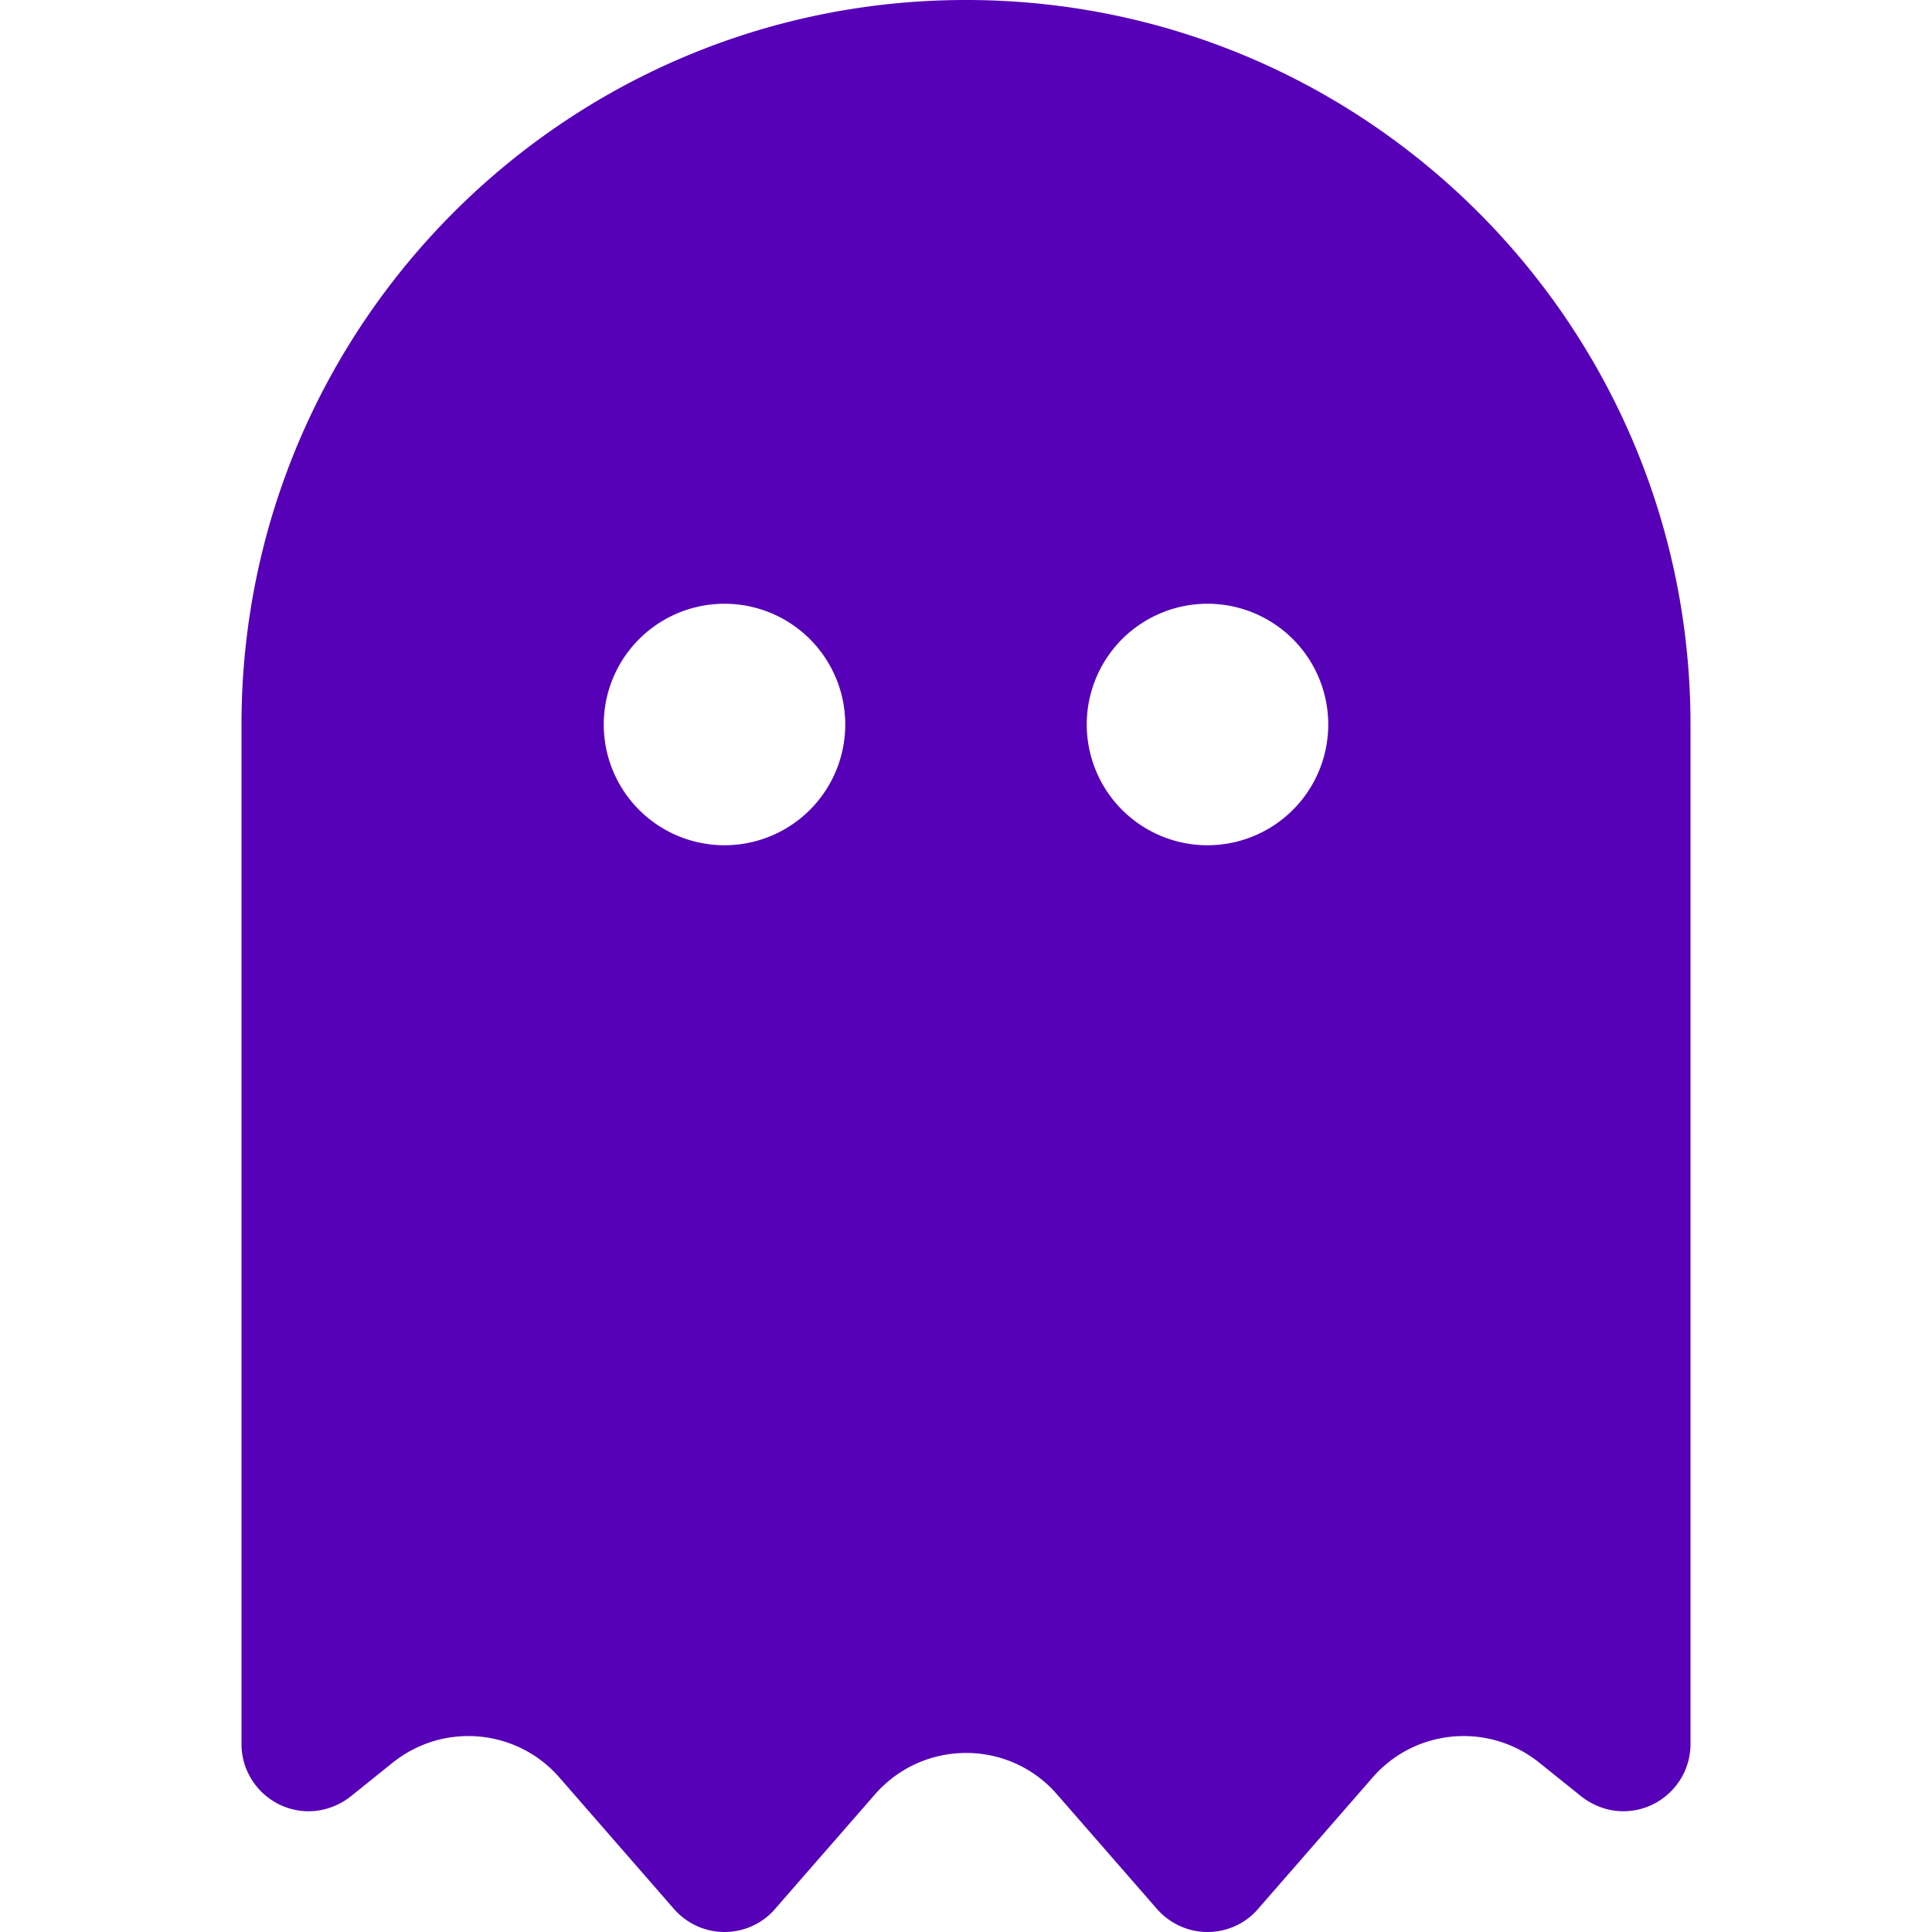 <?xml version="1.0" encoding="UTF-8" standalone="no"?>
<svg
   viewBox="0 0 512 512"
   version="1.1"
   id="svg4"
   sodipodi:docname="logo.svg"
   inkscape:version="1.2.2 (b0a8486541, 2022-12-01)"
   inkscape:export-filename="logo.png"
   inkscape:export-xdpi="128"
   inkscape:export-ydpi="128"
   width="512"
   height="512"
   xmlns:inkscape="http://www.inkscape.org/namespaces/inkscape"
   xmlns:sodipodi="http://sodipodi.sourceforge.net/DTD/sodipodi-0.dtd"
   xmlns="http://www.w3.org/2000/svg"
   xmlns:svg="http://www.w3.org/2000/svg">
  <defs
     id="defs8" />
  <sodipodi:namedview
     id="namedview6"
     pagecolor="#505050"
     bordercolor="#eeeeee"
     borderopacity="1"
     inkscape:showpageshadow="0"
     inkscape:pageopacity="0"
     inkscape:pagecheckerboard="0"
     inkscape:deskcolor="#505050"
     showgrid="false"
     inkscape:zoom="1.9570312"
     inkscape:cx="166.83434"
     inkscape:cy="256.00001"
     inkscape:window-width="3440"
     inkscape:window-height="1369"
     inkscape:window-x="1912"
     inkscape:window-y="-8"
     inkscape:window-maximized="1"
     inkscape:current-layer="svg4" />
  <!--! Font Awesome Pro 6.4.0 by @fontawesome - https://fontawesome.com License - https://fontawesome.com/license (Commercial License) Copyright 2023 Fonticons, Inc. -->
  <path
     d="m 104.1,467.1 -11.2,9 C 89.7,478.6 85.8,480 81.8,480 72,480 64,472 64,462.2 V 192 C 64,86 150,0 256,0 362,0 448,86 448,192 v 270.2 c 0,9.8 -8,17.8 -17.8,17.8 -4,0 -7.9,-1.4 -11.1,-3.9 l -11.2,-9 c -13.4,-10.7 -32.8,-9 -44.1,3.9 l -30.5,35 c -3.3,3.8 -8.2,6 -13.3,6 -5.1,0 -9.9,-2.2 -13.3,-6 l -26.6,-30.5 c -12.7,-14.6 -35.4,-14.6 -48.2,0 L 205.3,506 c -3.3,3.8 -8.2,6 -13.3,6 -5.1,0 -9.9,-2.2 -13.3,-6 l -30.5,-35 c -11.3,-12.9 -30.7,-14.6 -44.1,-3.9 z M 224,192 a 32,32 0 1 0 -64,0 32,32 0 1 0 64,0 z m 96,32 a 32,32 0 1 0 0,-64 32,32 0 1 0 0,64 z"
     id="ghost"
     style="fill:#5600b8;fill-opacity:1" />
</svg>
